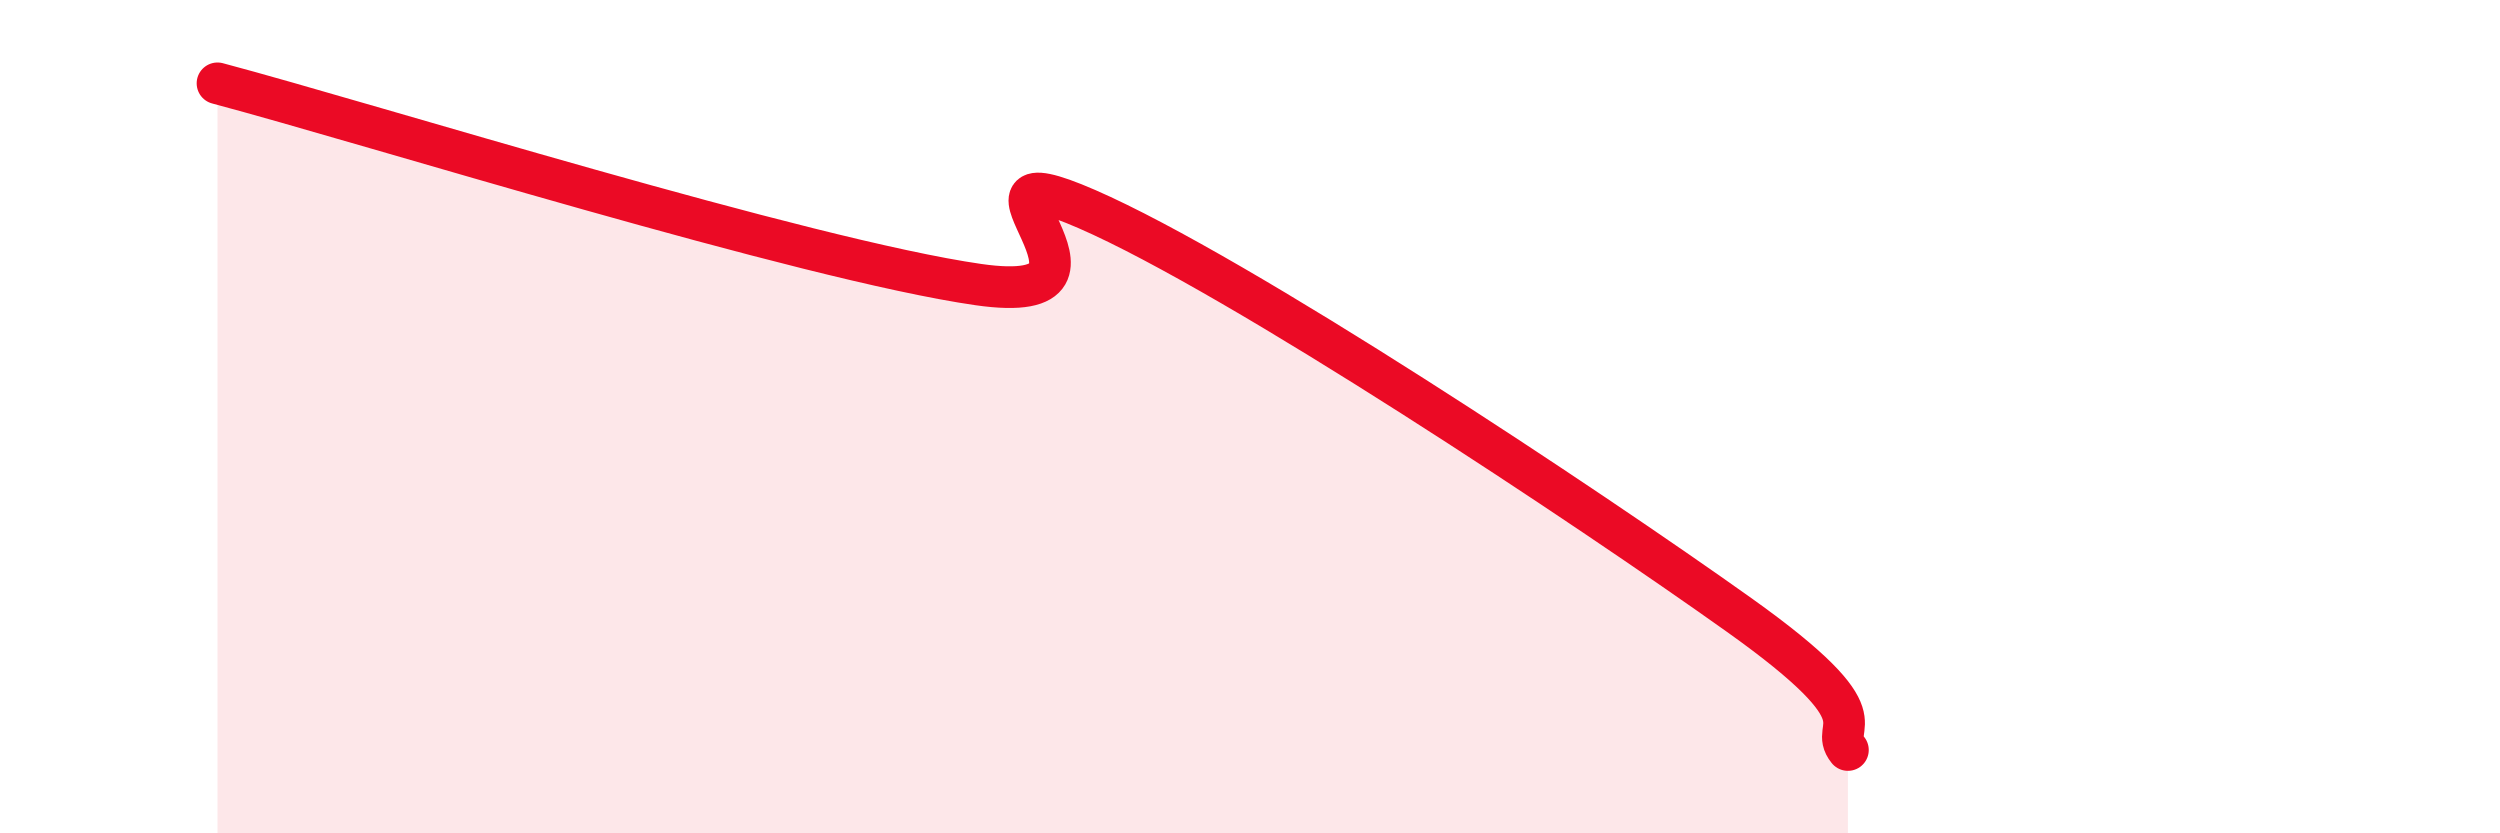
    <svg width="60" height="20" viewBox="0 0 60 20" xmlns="http://www.w3.org/2000/svg">
      <path
        d="M 5.22,2 C 8.87,2.97 19.31,6.23 23.48,6.83 C 27.65,7.43 22.44,3.43 26.09,5.02 C 29.74,6.61 38.09,12.16 41.74,14.76 C 45.39,17.36 43.83,17.35 44.35,18L44.35 20L5.22 20Z"
        fill="#EB0A25"
        opacity="0.1"
        stroke-linecap="round"
        stroke-linejoin="round"
      />
      <path
        d="M 5.22,2 C 8.87,2.97 19.31,6.23 23.48,6.83 C 27.65,7.43 22.44,3.43 26.09,5.02 C 29.74,6.61 38.09,12.16 41.74,14.76 C 45.39,17.36 43.83,17.35 44.35,18"
        stroke="#EB0A25"
        stroke-width="1"
        fill="none"
        stroke-linecap="round"
        stroke-linejoin="round"
      />
    </svg>
  